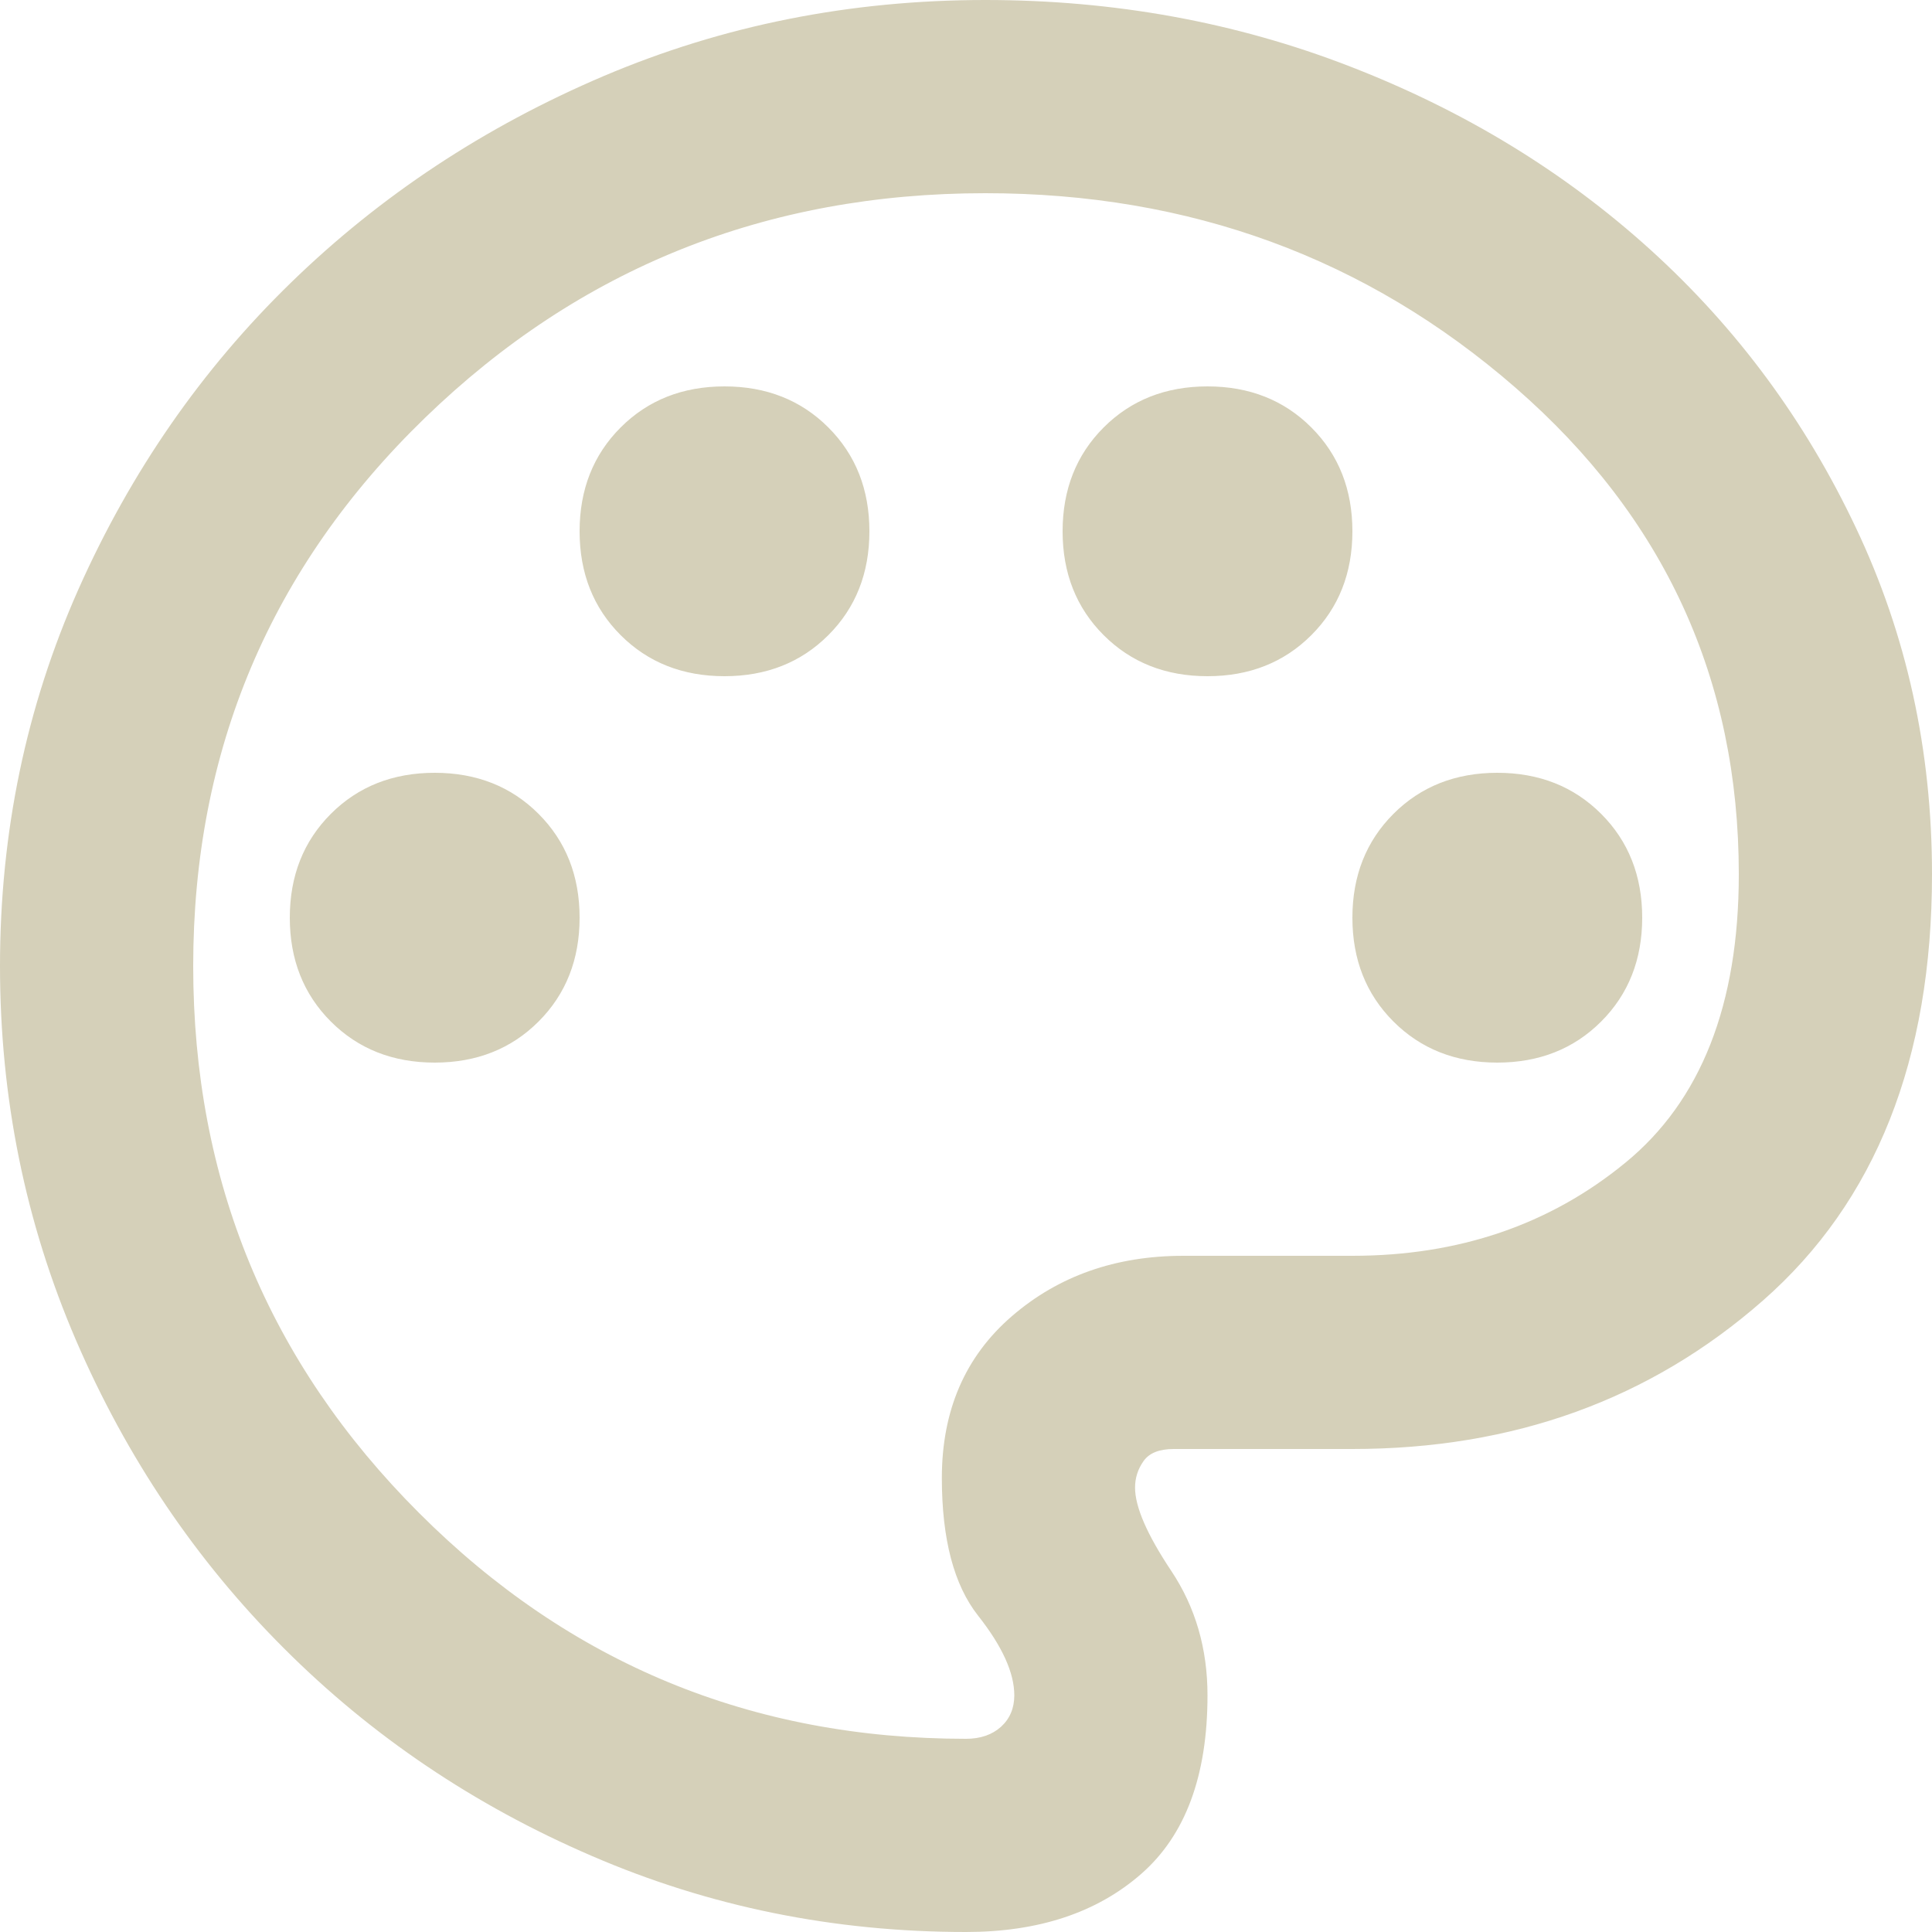 <svg width="20" height="20" viewBox="0 0 20 20" fill="none" xmlns="http://www.w3.org/2000/svg">
<path d="M10 20C8.633 20 7.342 19.738 6.125 19.212C4.908 18.688 3.846 17.971 2.938 17.062C2.029 16.154 1.312 15.092 0.787 13.875C0.263 12.658 0 11.367 0 10C0 8.617 0.271 7.317 0.812 6.1C1.354 4.883 2.087 3.825 3.013 2.925C3.938 2.025 5.017 1.312 6.25 0.787C7.483 0.263 8.8 0 10.2 0C11.533 0 12.792 0.229 13.975 0.688C15.158 1.146 16.196 1.779 17.087 2.587C17.979 3.396 18.688 4.354 19.212 5.463C19.738 6.571 20 7.767 20 9.05C20 10.967 19.417 12.438 18.25 13.463C17.083 14.488 15.667 15 14 15H12.15C12 15 11.896 15.042 11.838 15.125C11.779 15.208 11.75 15.3 11.75 15.4C11.75 15.6 11.875 15.887 12.125 16.262C12.375 16.637 12.5 17.067 12.5 17.55C12.5 18.383 12.271 19 11.812 19.4C11.354 19.8 10.75 20 10 20ZM4.5 11C4.933 11 5.292 10.858 5.575 10.575C5.858 10.292 6 9.933 6 9.5C6 9.067 5.858 8.708 5.575 8.425C5.292 8.142 4.933 8 4.5 8C4.067 8 3.708 8.142 3.425 8.425C3.142 8.708 3 9.067 3 9.5C3 9.933 3.142 10.292 3.425 10.575C3.708 10.858 4.067 11 4.5 11ZM7.5 7C7.933 7 8.292 6.858 8.575 6.575C8.858 6.292 9 5.933 9 5.5C9 5.067 8.858 4.708 8.575 4.425C8.292 4.142 7.933 4 7.5 4C7.067 4 6.708 4.142 6.425 4.425C6.142 4.708 6 5.067 6 5.5C6 5.933 6.142 6.292 6.425 6.575C6.708 6.858 7.067 7 7.5 7ZM12.5 7C12.933 7 13.292 6.858 13.575 6.575C13.858 6.292 14 5.933 14 5.5C14 5.067 13.858 4.708 13.575 4.425C13.292 4.142 12.933 4 12.5 4C12.067 4 11.708 4.142 11.425 4.425C11.142 4.708 11 5.067 11 5.5C11 5.933 11.142 6.292 11.425 6.575C11.708 6.858 12.067 7 12.5 7ZM15.5 11C15.933 11 16.292 10.858 16.575 10.575C16.858 10.292 17 9.933 17 9.5C17 9.067 16.858 8.708 16.575 8.425C16.292 8.142 15.933 8 15.5 8C15.067 8 14.708 8.142 14.425 8.425C14.142 8.708 14 9.067 14 9.5C14 9.933 14.142 10.292 14.425 10.575C14.708 10.858 15.067 11 15.5 11ZM10 18C10.15 18 10.271 17.958 10.363 17.875C10.454 17.792 10.5 17.683 10.5 17.55C10.5 17.317 10.375 17.042 10.125 16.725C9.875 16.408 9.75 15.933 9.75 15.3C9.75 14.6 9.992 14.042 10.475 13.625C10.958 13.208 11.55 13 12.25 13H14C15.1 13 16.042 12.679 16.825 12.037C17.608 11.396 18 10.4 18 9.05C18 7.033 17.229 5.354 15.688 4.013C14.146 2.671 12.317 2 10.2 2C7.933 2 6 2.775 4.4 4.325C2.8 5.875 2 7.767 2 10C2 12.217 2.779 14.104 4.338 15.662C5.896 17.221 7.783 18 10 18Z" fill="#D5D0B9"/>
</svg>
